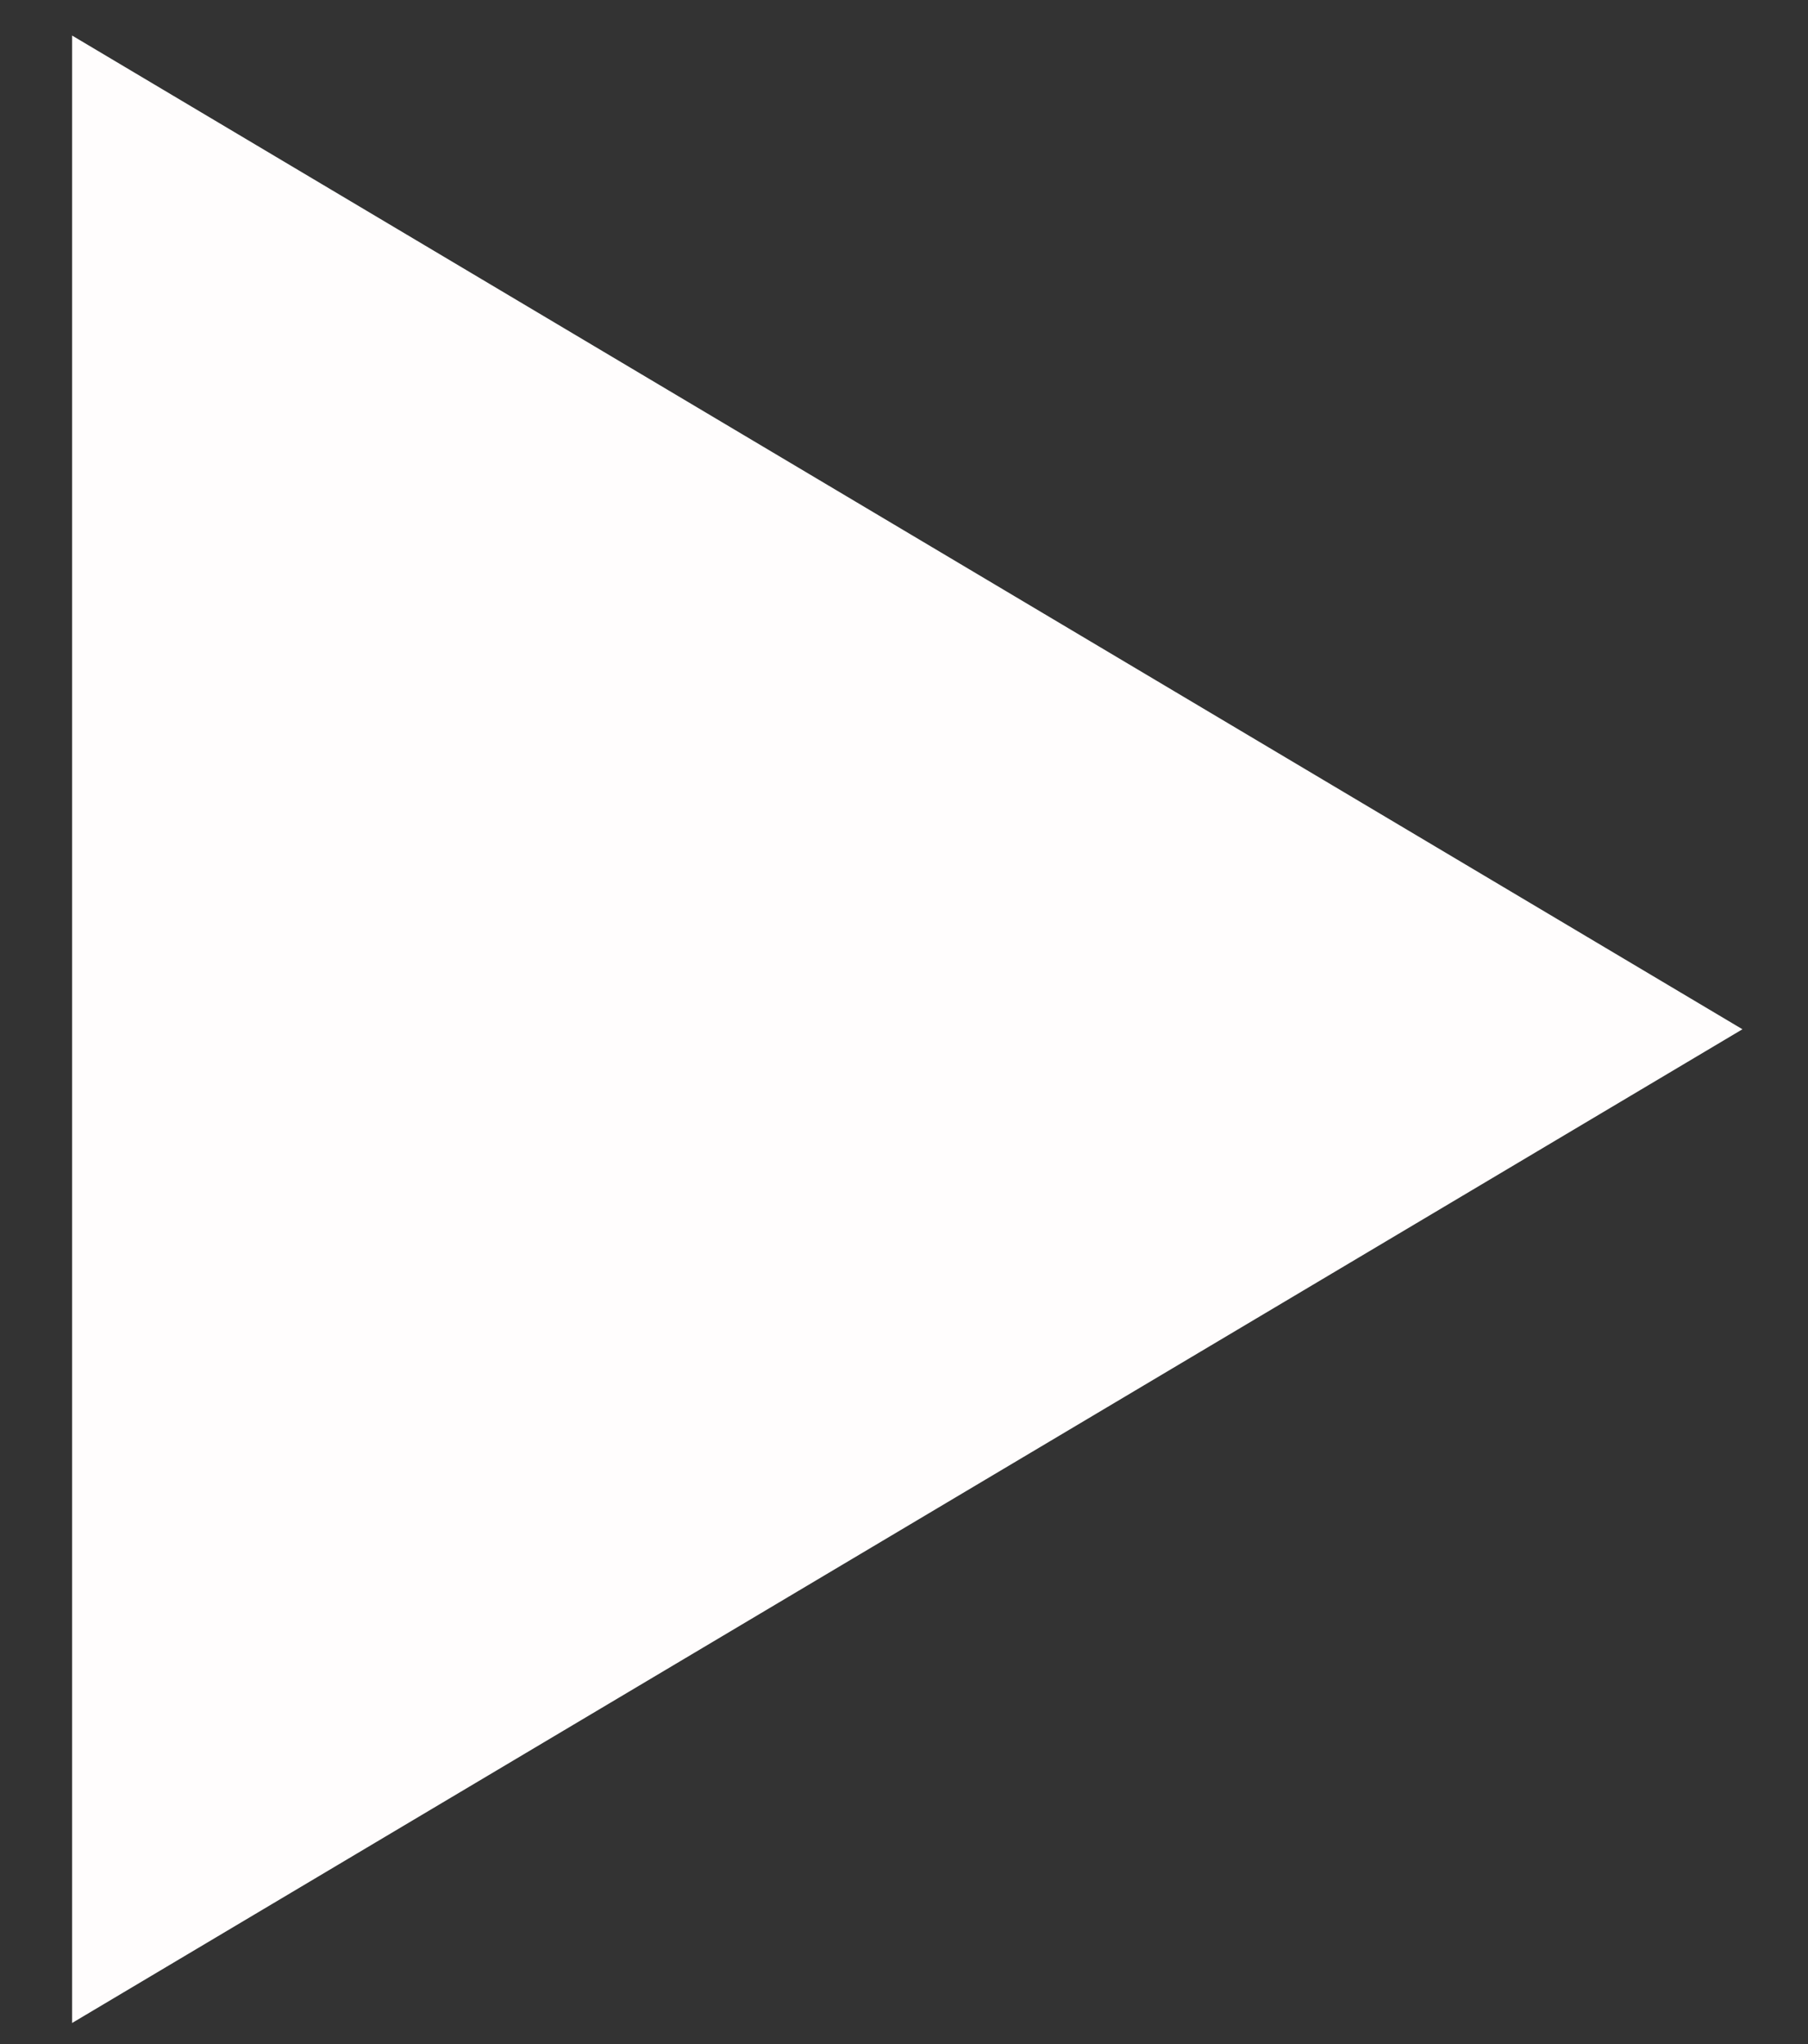 <svg width="23" height="26" viewBox="0 0 23 26" fill="none" xmlns="http://www.w3.org/2000/svg">
<rect x="0" y="0" width="23" height="26" fill="#333333" stroke="none"/>
<path d="M22.166 13.092L0.917 25.732L0.917 0.452L22.166 13.092Z" fill="#FFFDFD"/>
</svg>
